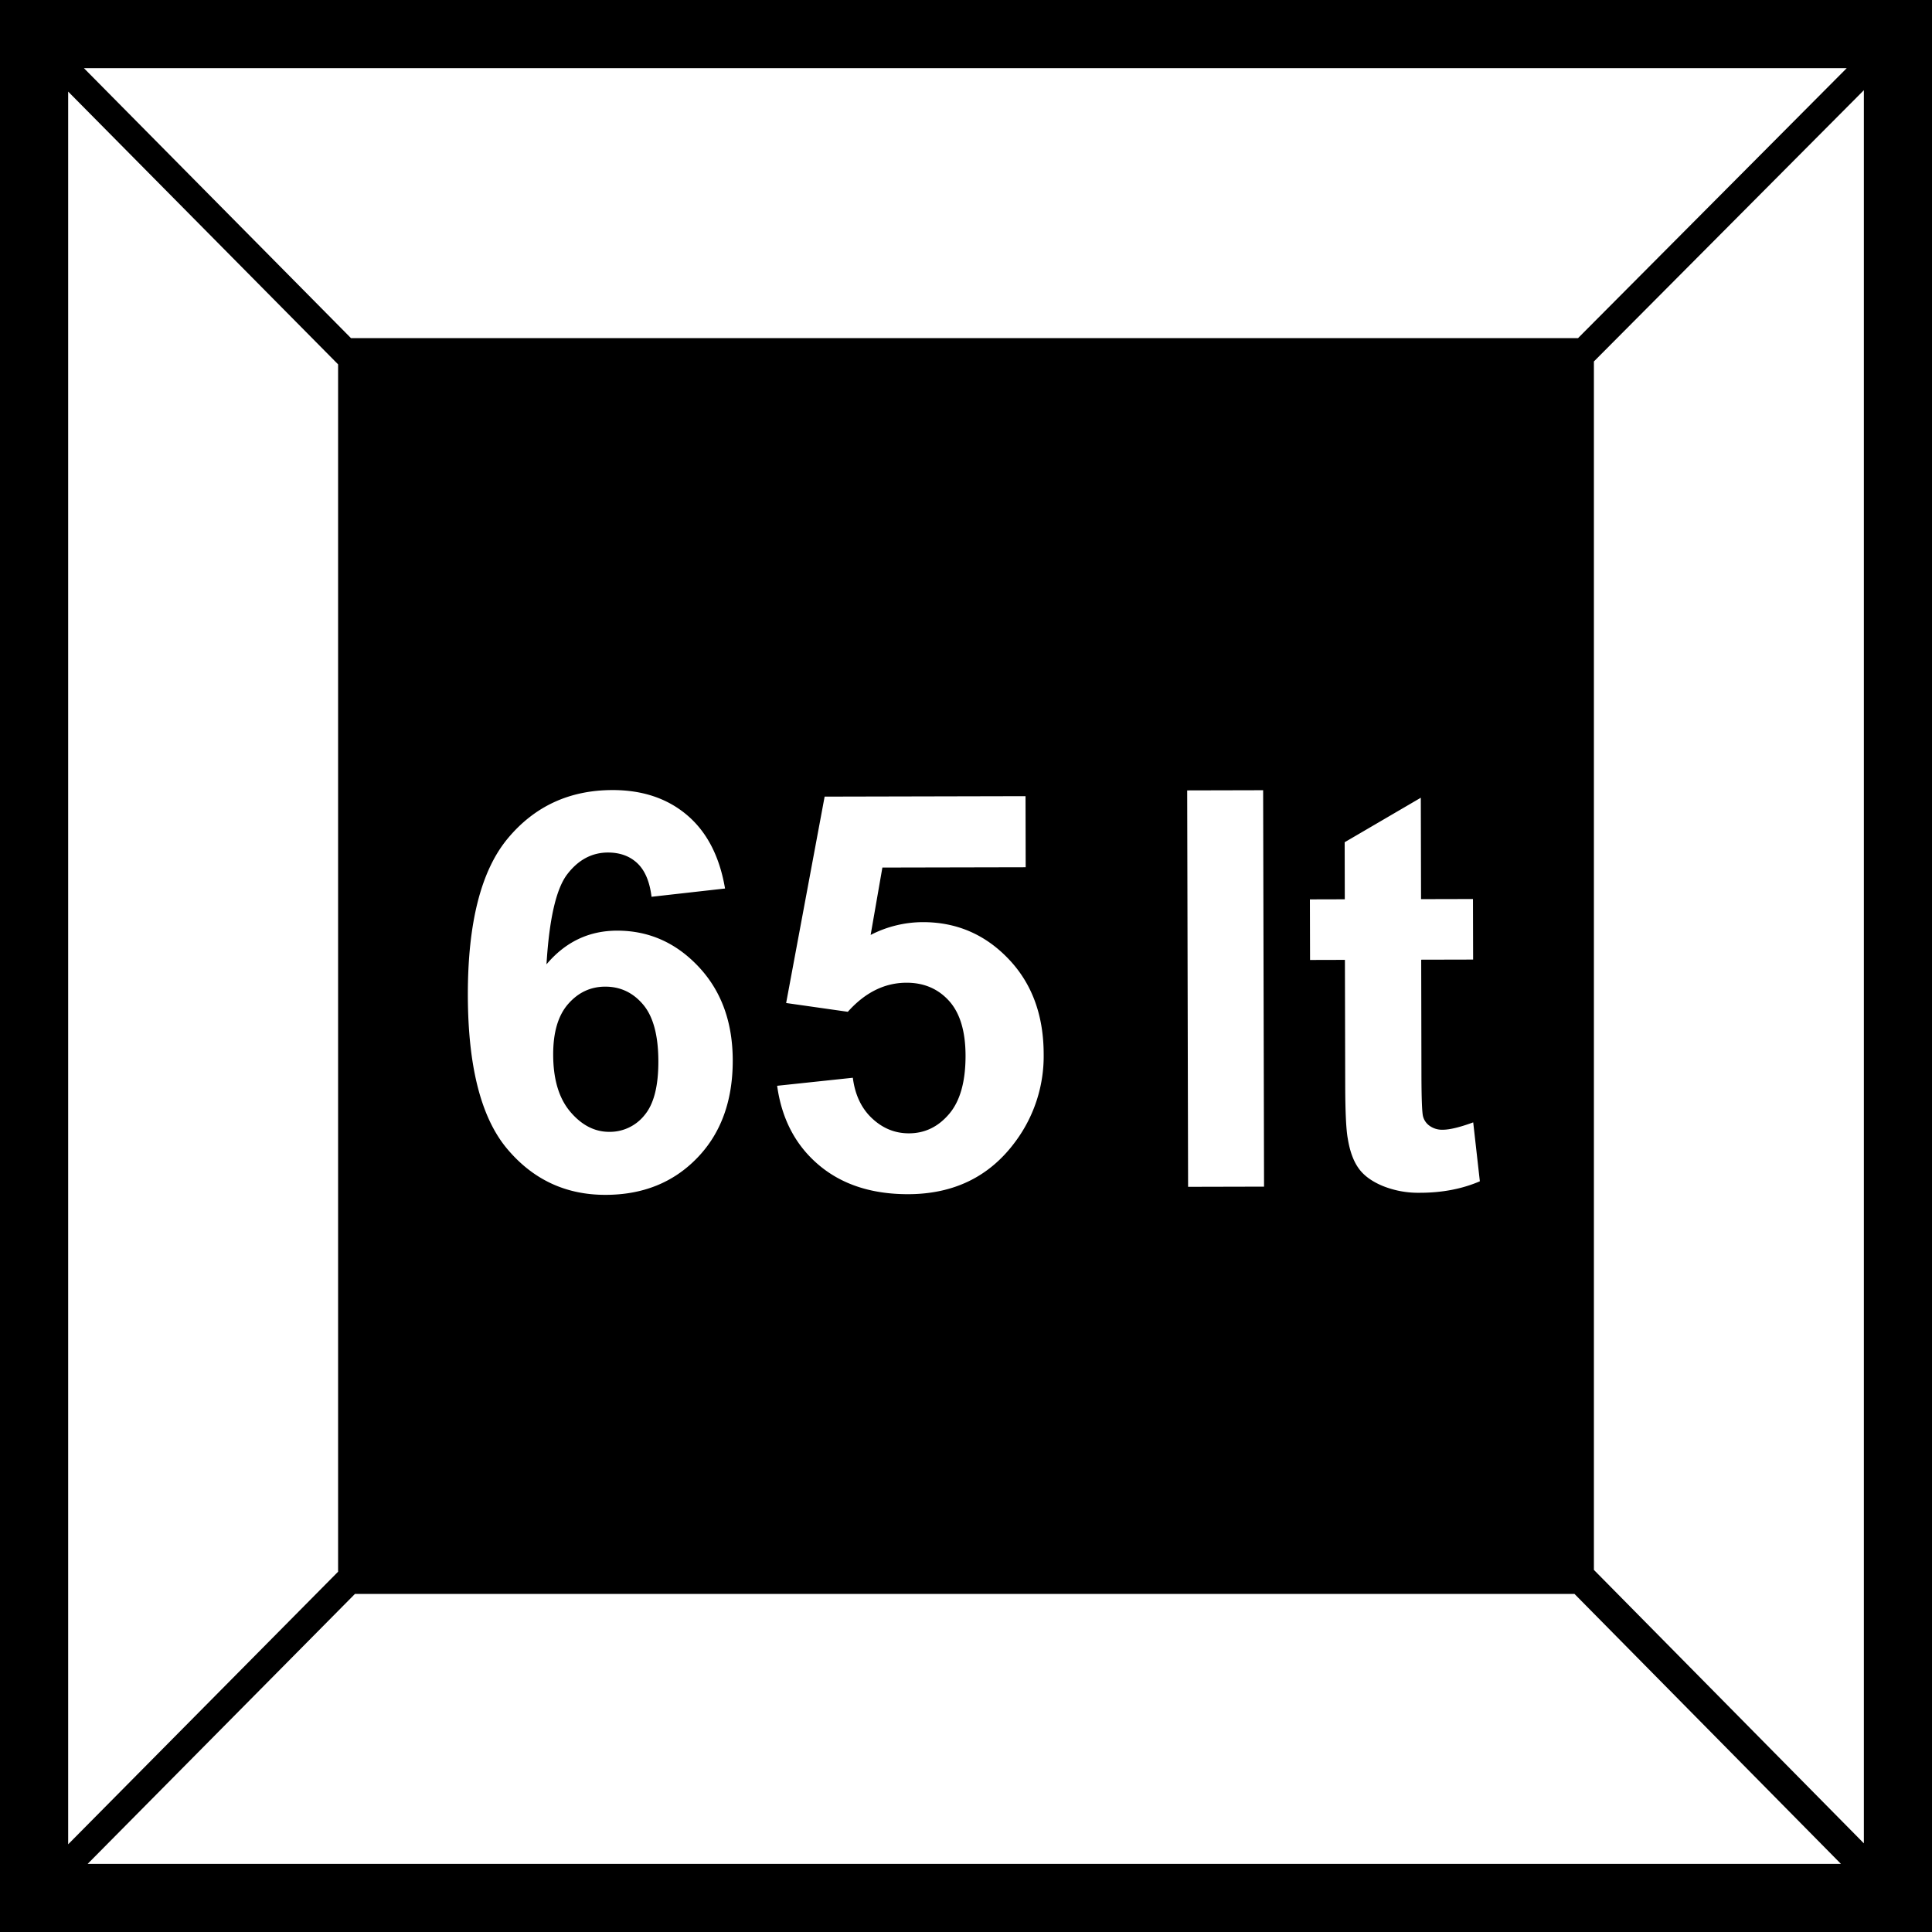 <svg width="64" height="64" fill="none" xmlns="http://www.w3.org/2000/svg"><g clip-path="url(#a)" fill="#000"><path d="M18.325 34.937c.001.818.191 1.449.568 1.893.377.444.808.665 1.291.664a1.468 1.468 0 0 0 1.163-.549c.31-.365.464-.962.462-1.792-.002-.854-.17-1.48-.505-1.876-.335-.396-.754-.594-1.256-.593-.483.001-.892.192-1.225.572-.334.38-.5.94-.498 1.68Z"/><path fill-rule="evenodd" clip-rule="evenodd" d="M0 0h64v64H0V0Zm61.175 2.258-8.9 8.942H11.626L2.78 2.258h58.396Zm.568.73L52.8 11.974v40.031l8.943 9.058V2.989Zm-.76 58.755L52.156 52.8H11.759l-8.855 8.943h58.08Zm-58.725-.648 8.942-9.03V12.07L2.258 3.034v58.06Zm21.76-31.662-2.435.274c-.061-.5-.217-.871-.469-1.11-.251-.238-.577-.356-.977-.356-.531.002-.98.242-1.346.72-.367.479-.596 1.474-.688 2.984.625-.742 1.404-1.114 2.335-1.116 1.051-.002 1.952.396 2.703 1.194.752.8 1.129 1.831 1.132 3.097.003 1.344-.39 2.423-1.176 3.236-.786.815-1.798 1.223-3.034 1.225-1.325.003-2.416-.51-3.273-1.537-.856-1.028-1.286-2.716-1.292-5.063-.005-2.406.436-4.142 1.323-5.207.887-1.065 2.042-1.599 3.463-1.602.997-.002 1.824.275 2.479.832.655.557 1.074 1.366 1.255 2.429Zm1.726 6.535 2.507-.266c.073.568.286 1.017.64 1.347.352.33.759.495 1.218.494.526 0 .97-.215 1.333-.643.364-.428.544-1.072.543-1.932-.002-.806-.184-1.41-.546-1.812-.363-.402-.834-.603-1.412-.602-.723.002-1.37.323-1.942.963l-2.043-.291 1.275-6.837 6.655-.015.005 2.355-4.747.01-.389 2.232a3.802 3.802 0 0 1 1.719-.424c1.117-.003 2.064.4 2.842 1.212.778.81 1.169 1.863 1.171 3.158a4.742 4.742 0 0 1-.934 2.896c-.851 1.16-2.035 1.742-3.552 1.746-1.212.002-2.201-.321-2.967-.97s-1.225-1.523-1.376-2.621Zm13.583-9.785.03 13.132 2.516-.006-.03-13.132-2.516.006Zm9.467 3.598.005 2.006-1.72.004.008 3.834c.002.776.02 1.229.053 1.357a.552.552 0 0 0 .224.317.708.708 0 0 0 .426.125c.233 0 .57-.082 1.012-.244l.22 1.952c-.586.252-1.248.38-1.989.38a3.142 3.142 0 0 1-1.227-.225c-.365-.152-.633-.348-.803-.59-.171-.24-.29-.568-.356-.98-.055-.292-.083-.883-.085-1.773l-.01-4.147-1.155.003-.005-2.007 1.156-.003-.004-1.89 2.522-1.474.008 3.359 1.72-.004Z"/></g><defs><clipPath id="a"><path fill="#fff" d="M0 0h64v64H0z"/></clipPath></defs></svg>